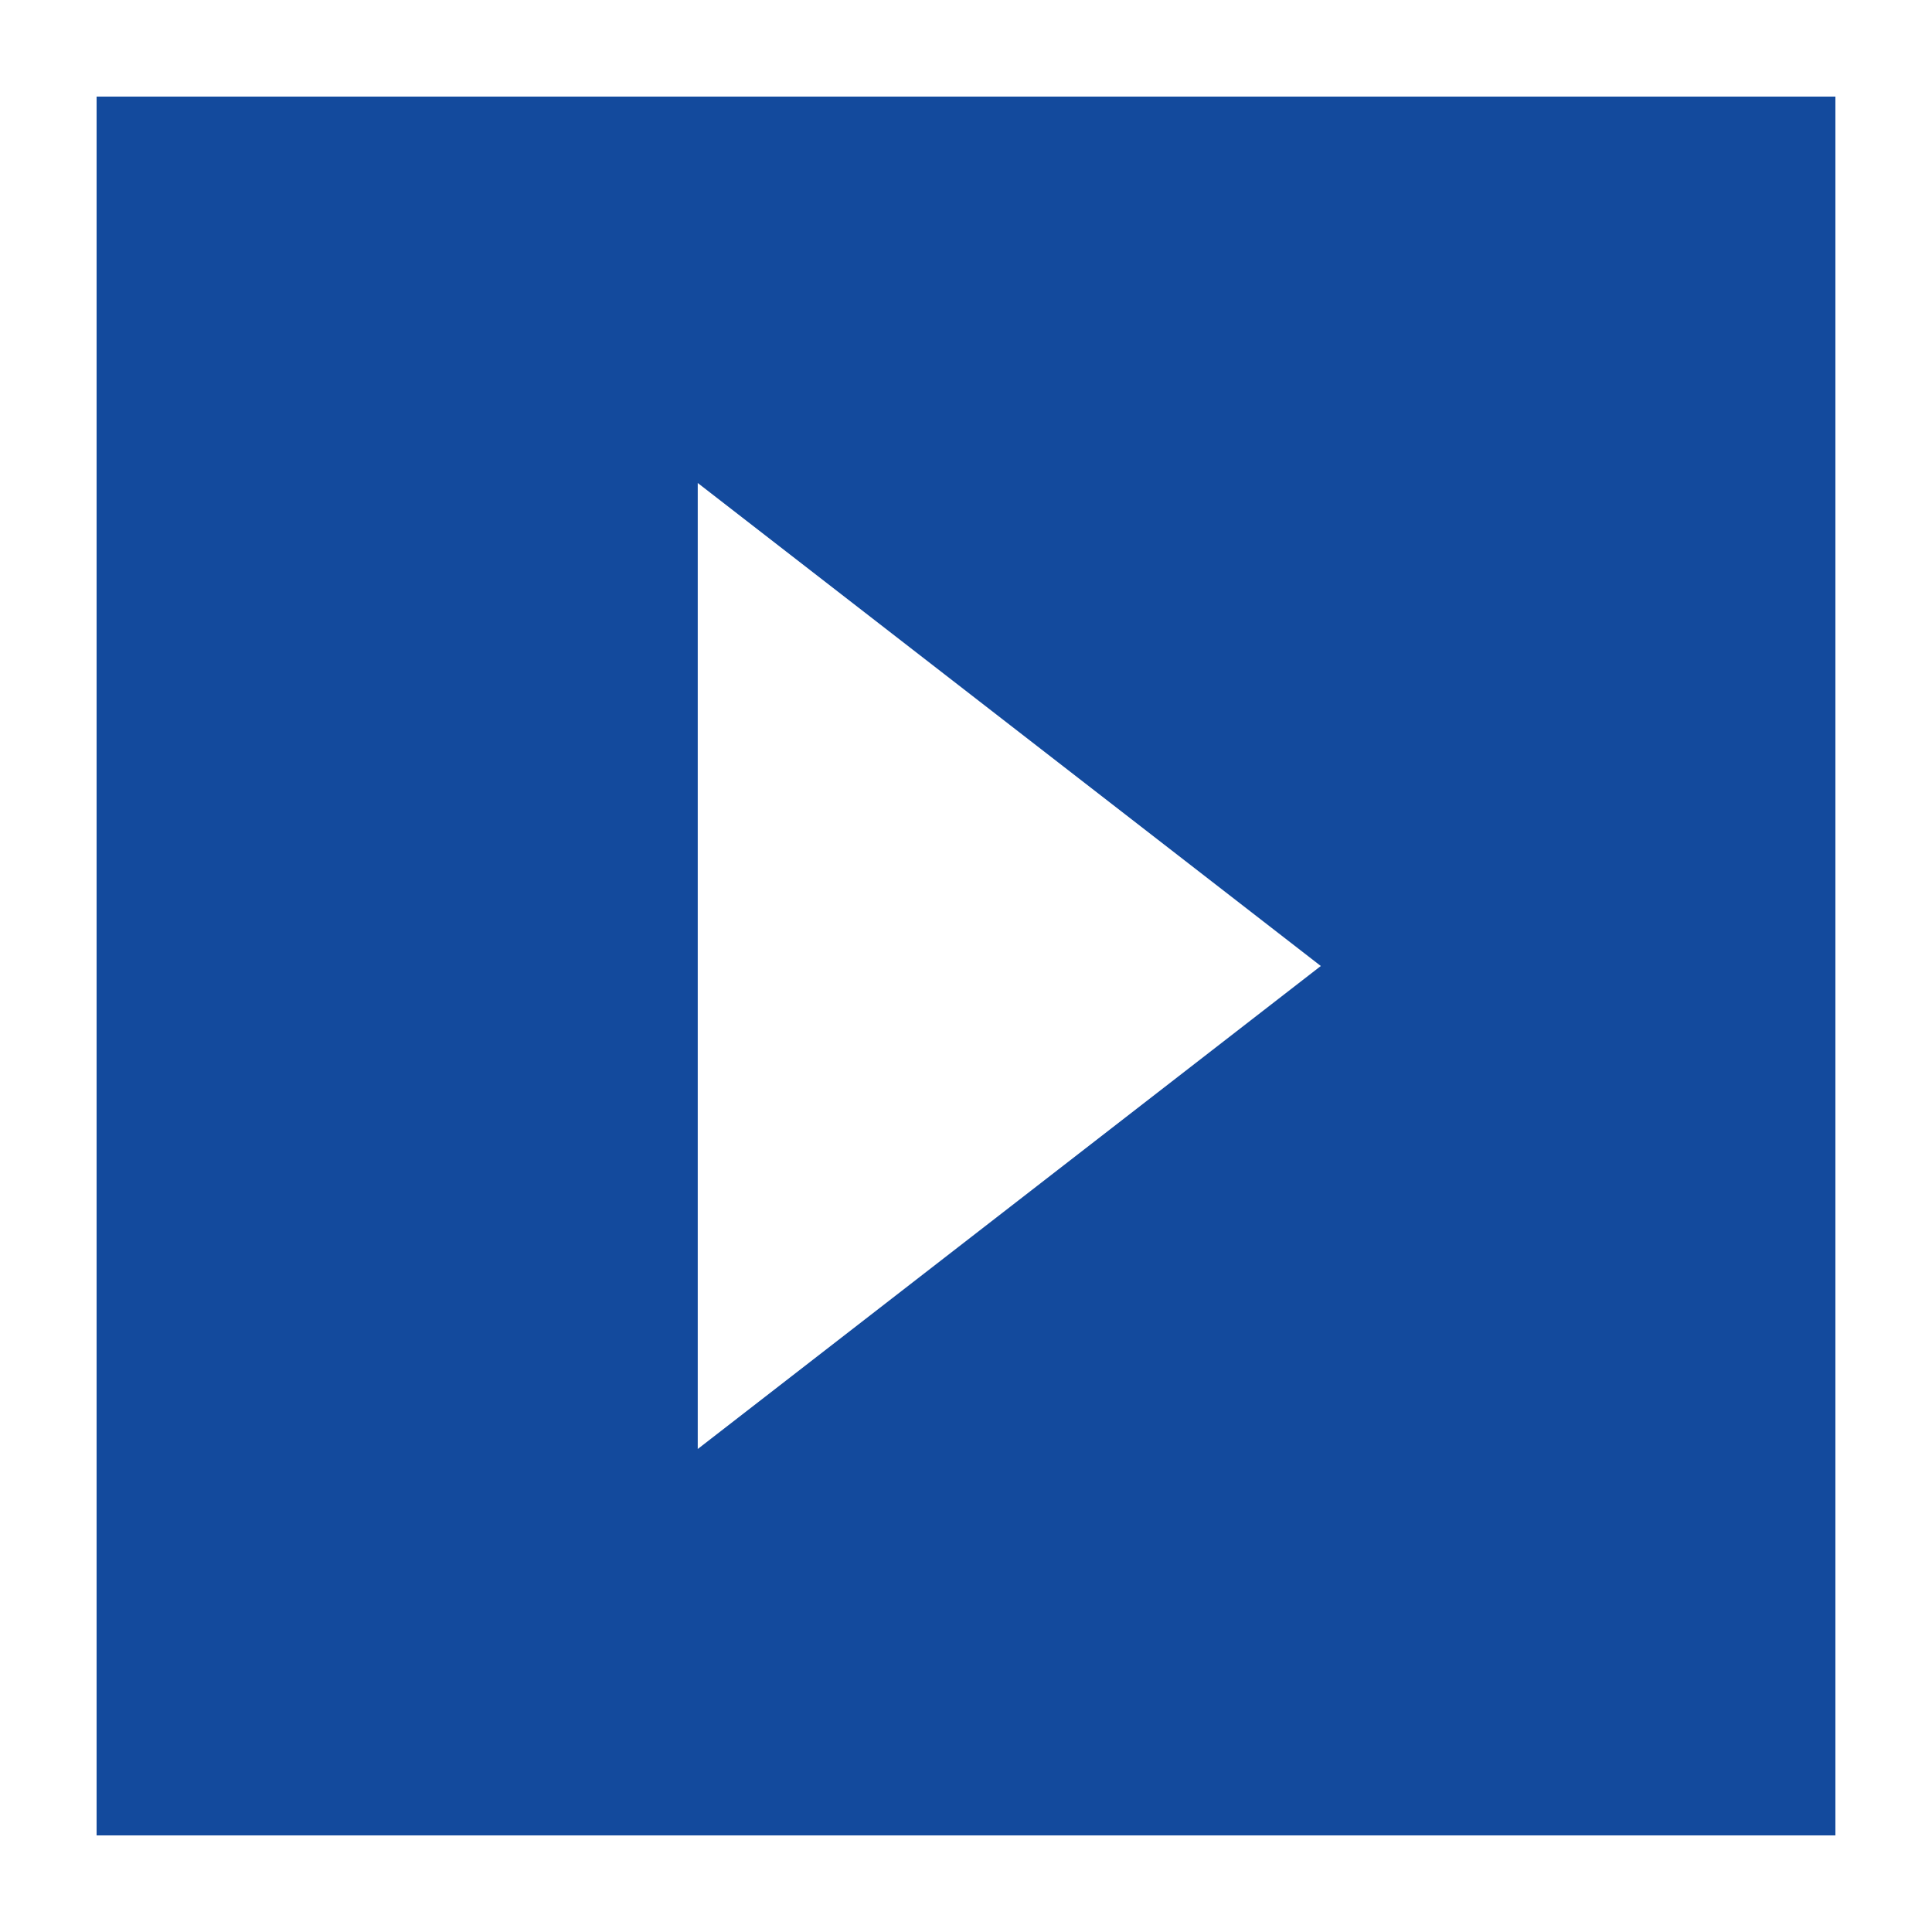 <svg xmlns="http://www.w3.org/2000/svg" width="40" height="40" viewBox="0 0 40 40">
  <g id="グループ_832" data-name="グループ 832" transform="translate(-1331 -819)">
    <g id="長方形_452" data-name="長方形 452" transform="translate(1331 819)" fill="#134a9d" stroke="#fff" stroke-width="2">
      <rect width="40" height="40" stroke="none"/>
      <rect x="1" y="1" width="38" height="38" fill="none"/>
    </g>
    <path id="多角形_4" data-name="多角形 4" d="M10,0,20,12.9H0Z" transform="translate(1358.346 829) rotate(90)" fill="#fff"/>
  </g>
</svg>
